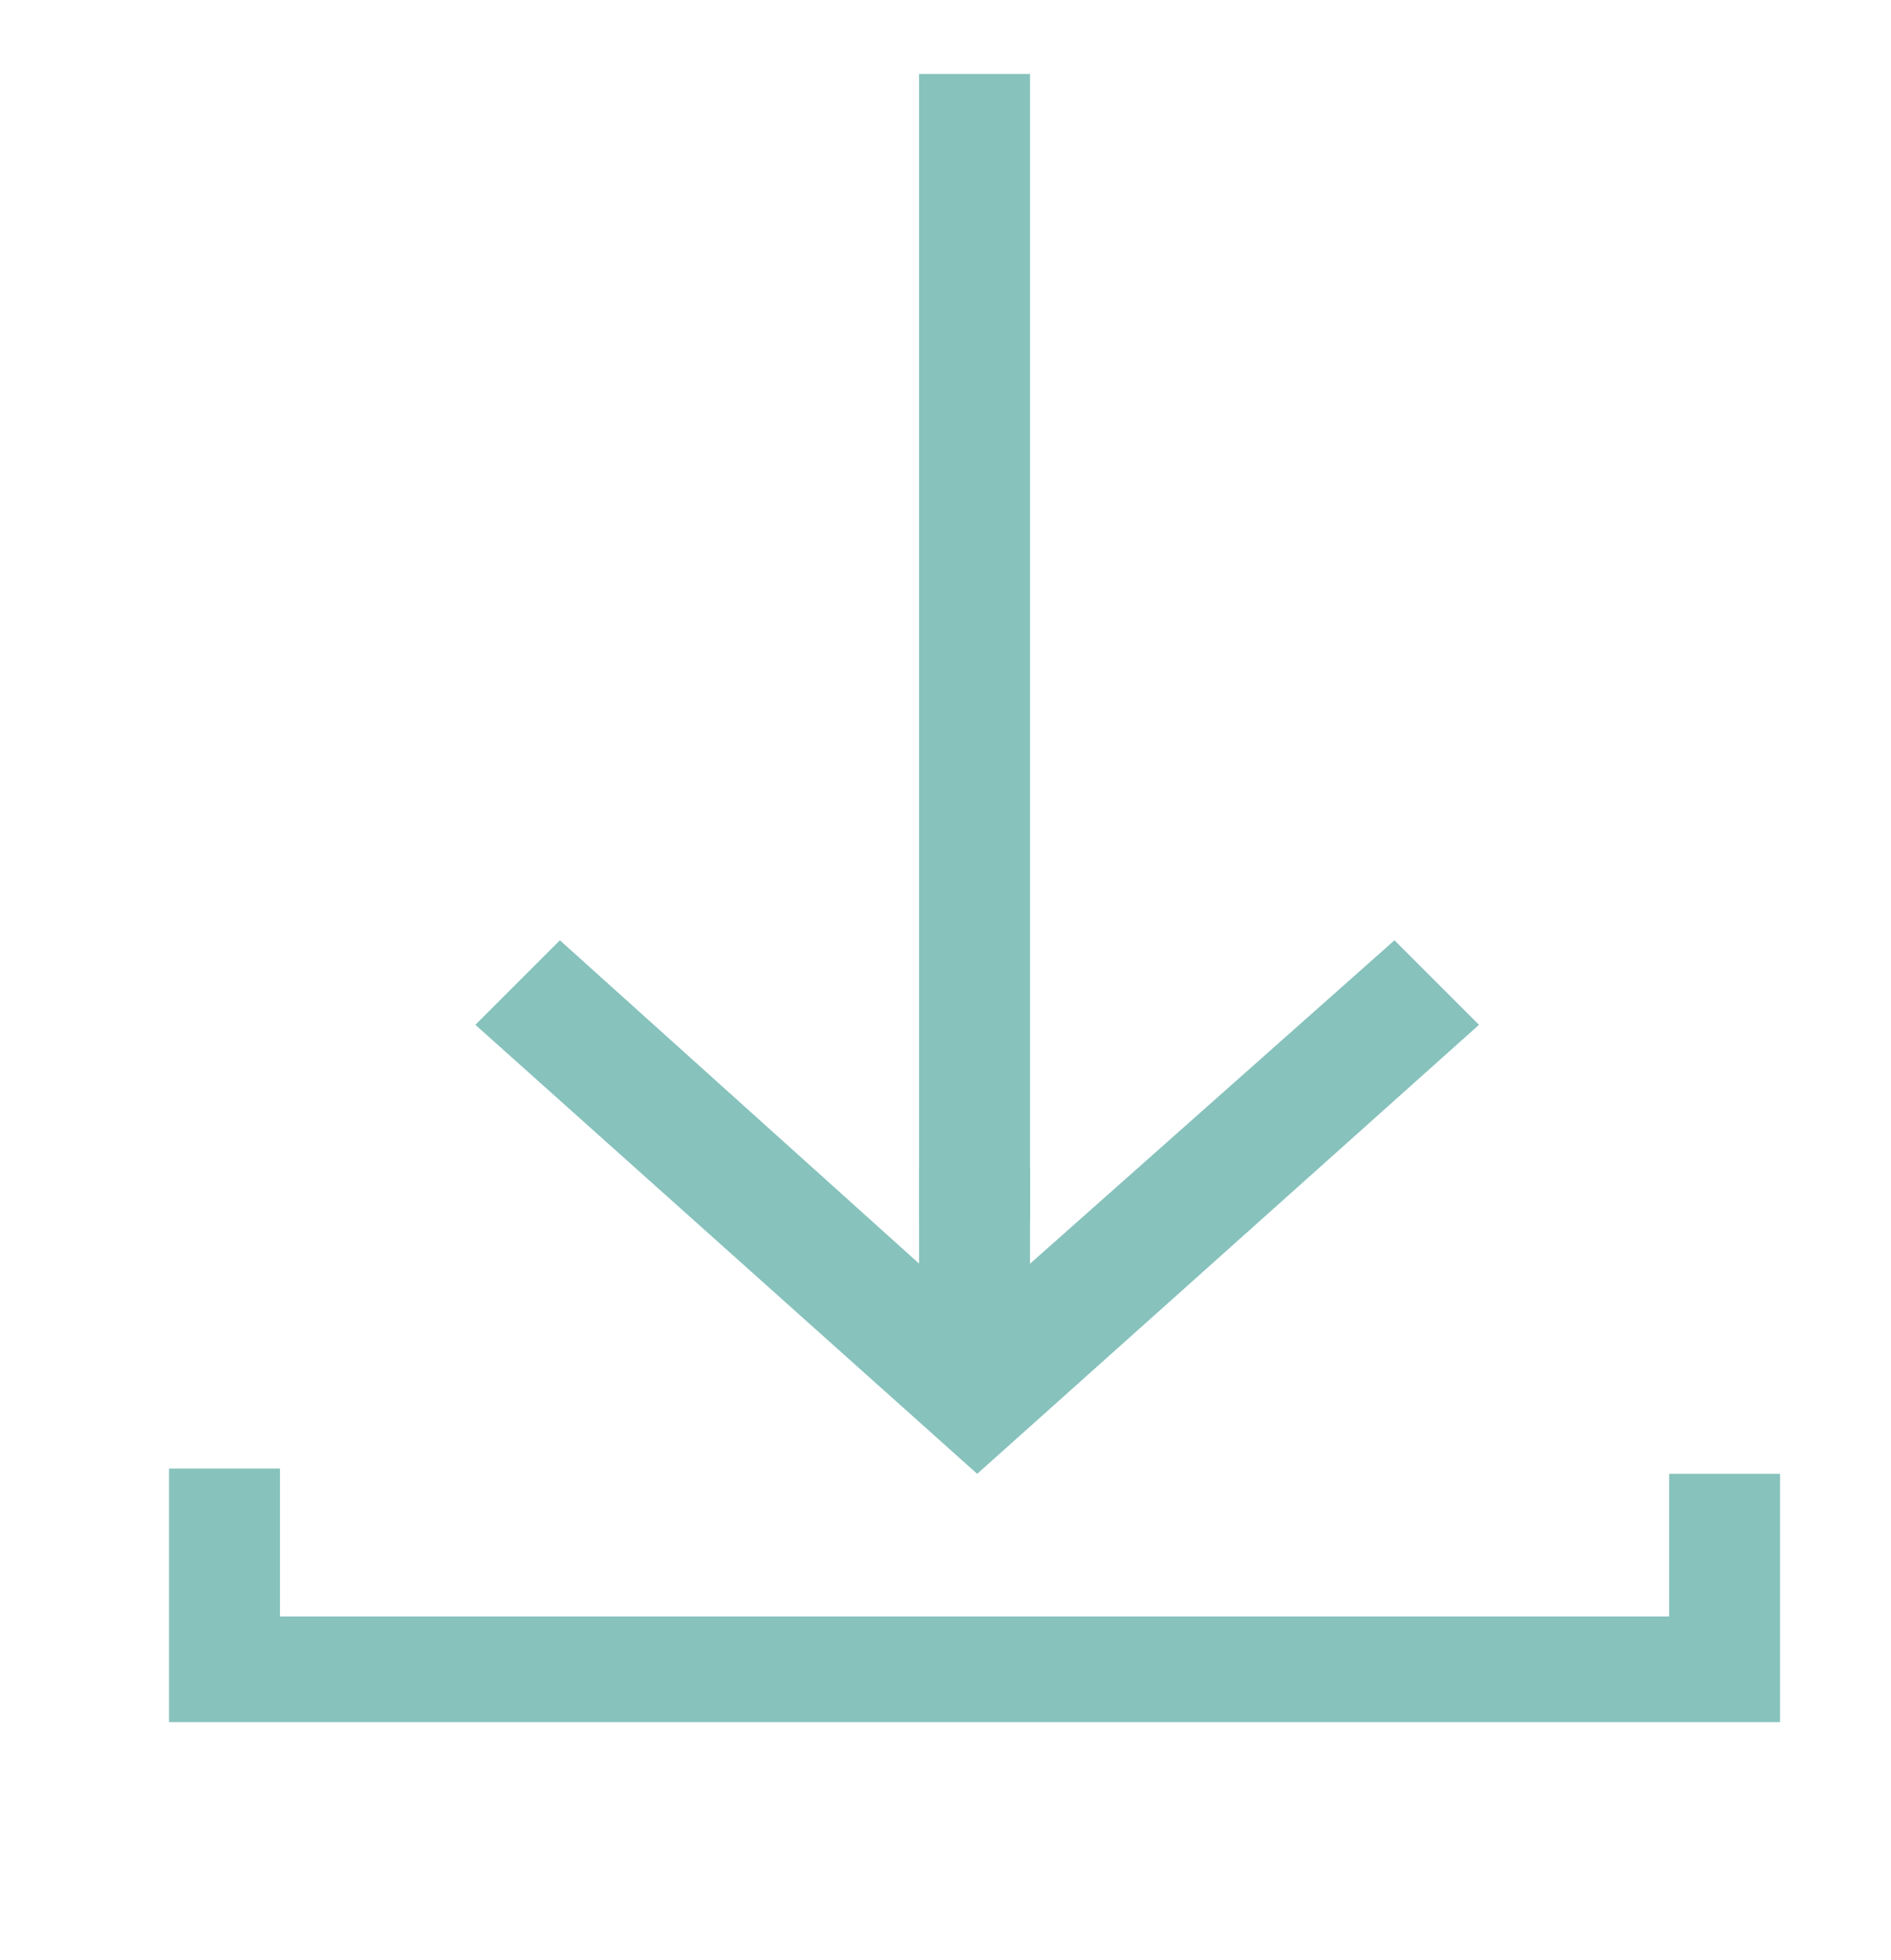 <?xml version="1.0" encoding="utf-8"?>
<!-- Generator: Adobe Illustrator 19.0.0, SVG Export Plug-In . SVG Version: 6.00 Build 0)  -->
<svg version="1.1" id="Calque_1" xmlns="http://www.w3.org/2000/svg" xmlns:xlink="http://www.w3.org/1999/xlink" x="0px" y="0px"
	 viewBox="0 0 35.8 37.1" style="enable-background:new 0 0 35.8 37.1;" xml:space="preserve">
<style type="text/css">
	.st0{fill:#87C2BD;}
</style>
<g id="XMLID_1_">
	<polygon id="XMLID_2_" class="st0" points="33.7,32.6 3.2,32.6 3.2,27.8 5.3,27.8 5.3,30.6 31.6,30.6 31.6,27.9 33.7,27.9 	"/>
	<g>
		<path class="st0" d="M10.6,17.8l7,6.3l-0.2-1l0-21.7l2.1,0l0,21.7l-0.2,1l7.1-6.3l1.6,1.6l-9.5,8.5L9,19.4L10.6,17.8z"/>
	</g>
	<rect x="17.4" y="22.1" class="st0" width="2.1" height="2.8"/>
</g>
</svg>
